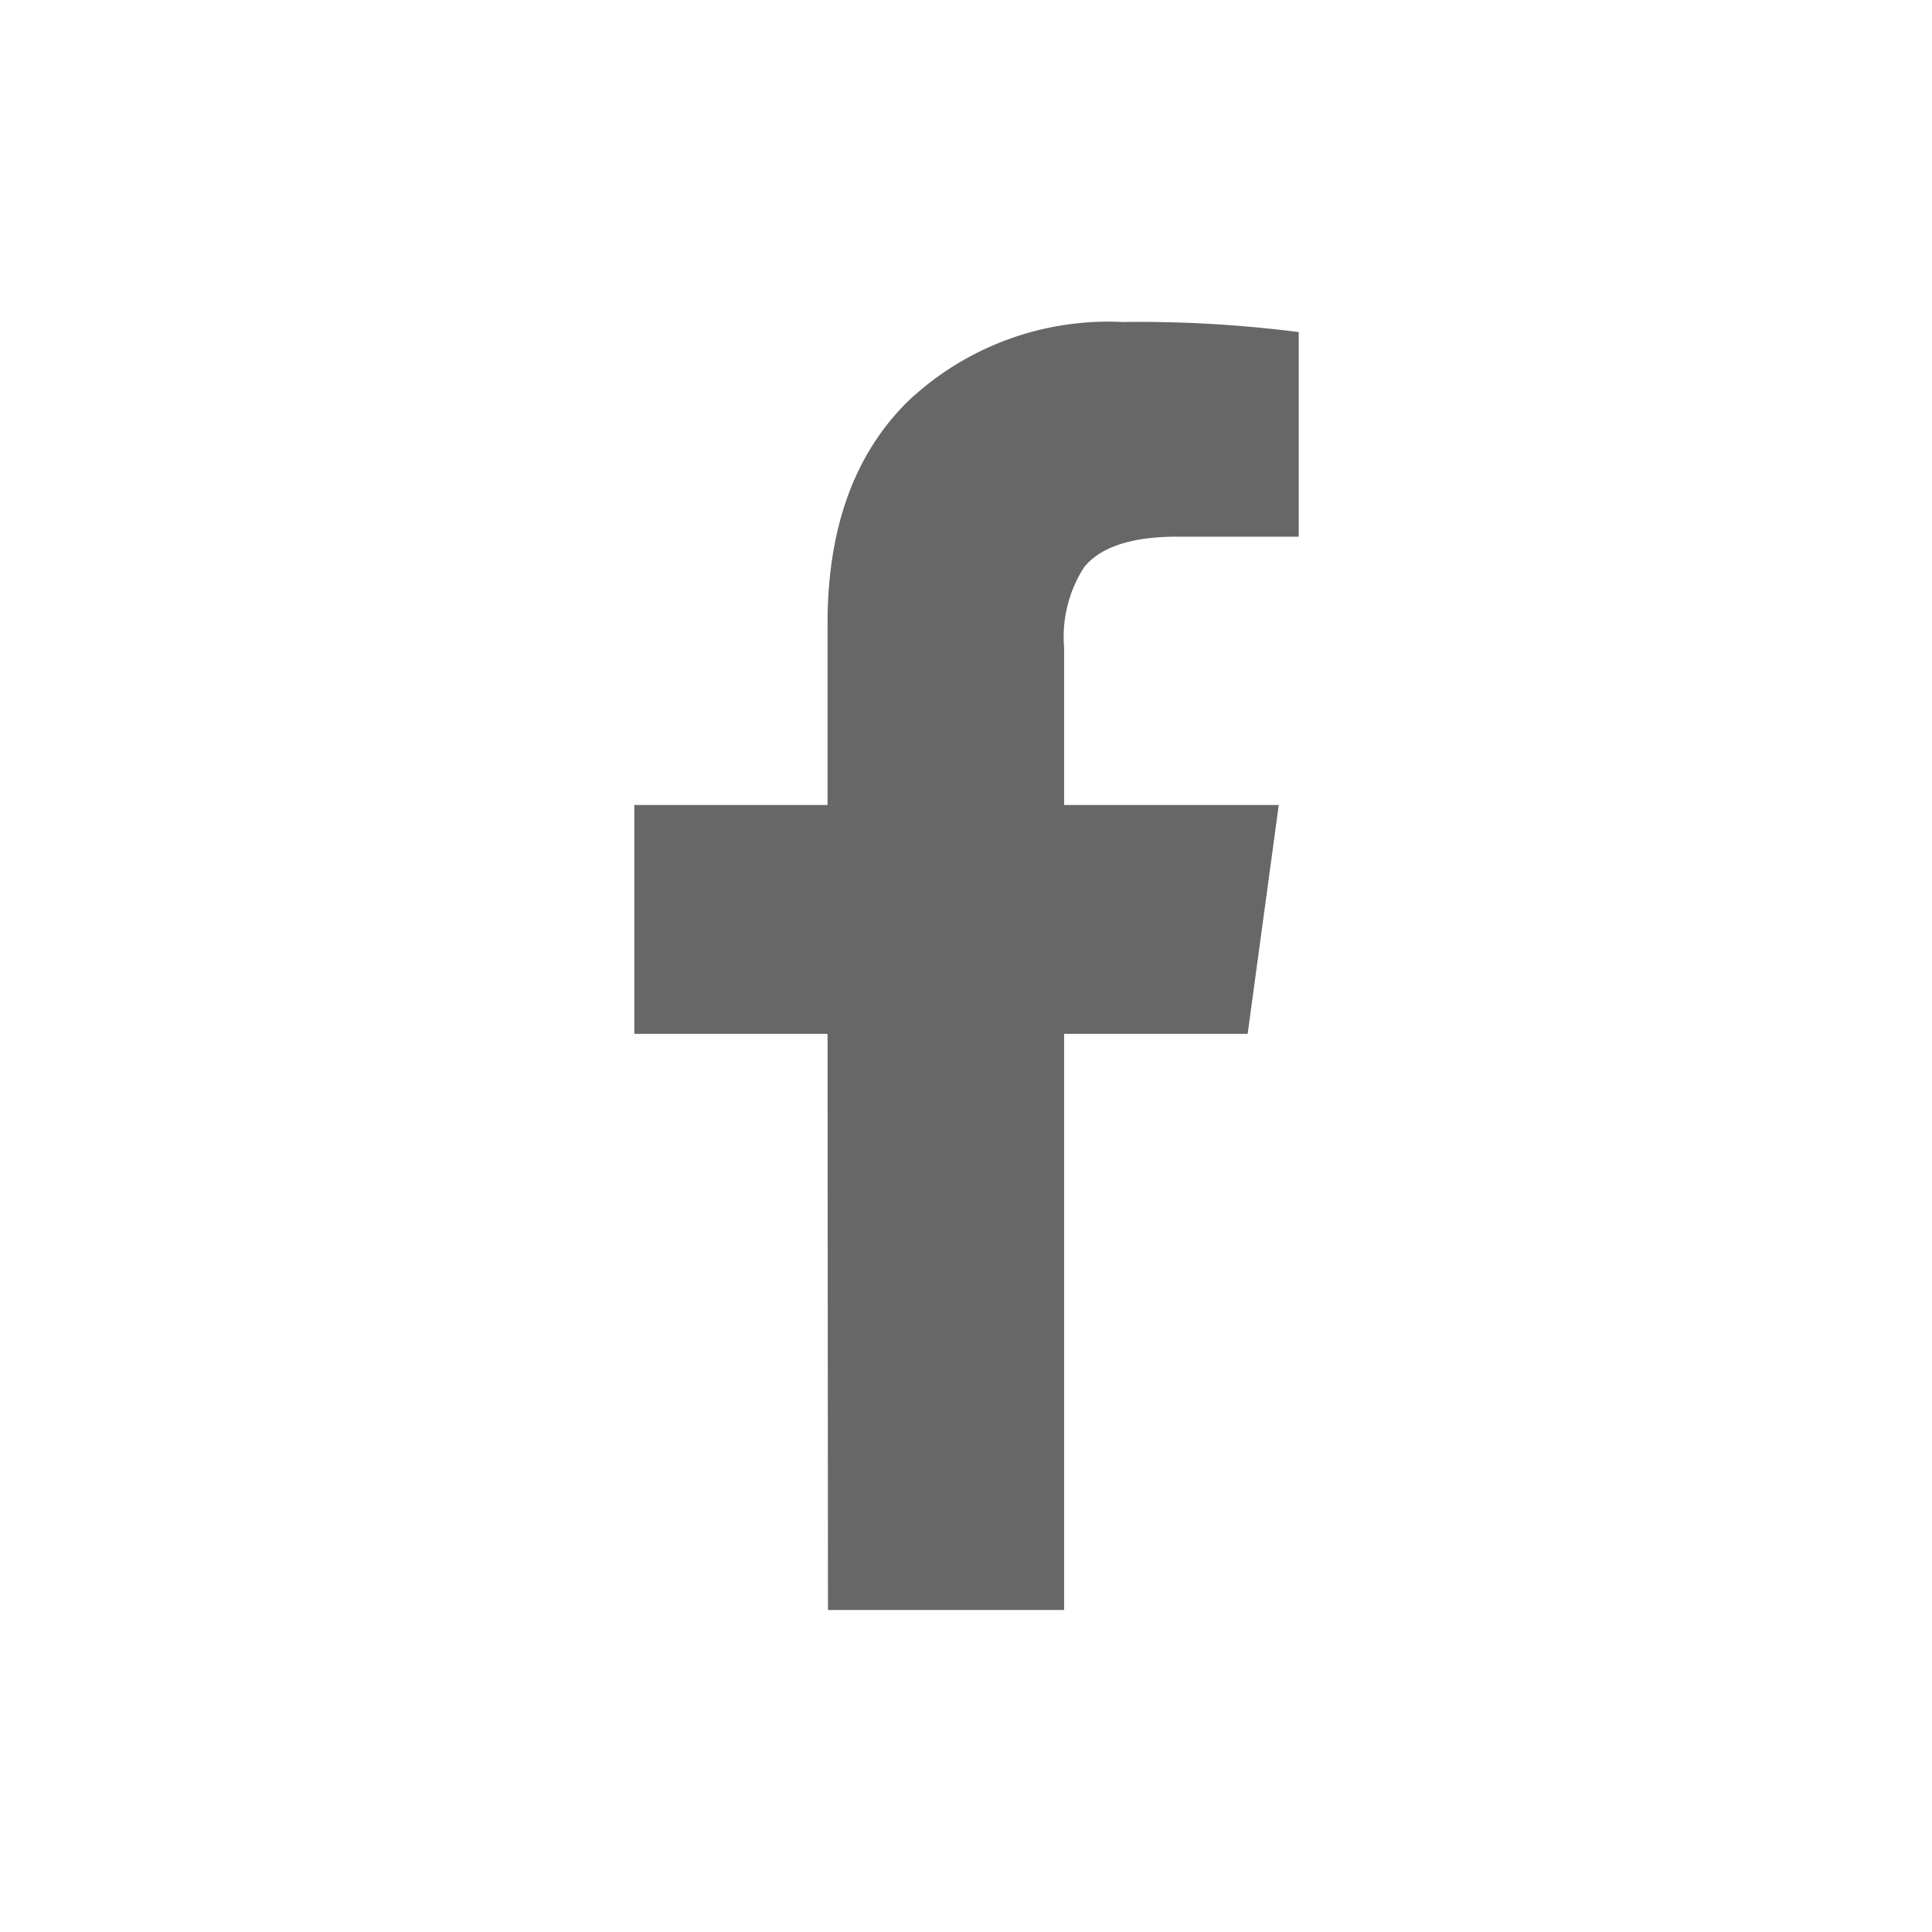 <svg id="Layer_1" data-name="Layer 1" xmlns="http://www.w3.org/2000/svg" viewBox="0 0 90 90"><defs><style>.cls-1{fill:#666766;}</style></defs><title>ACA-soc-icon</title><path class="cls-1" d="M38.55,48.16h-9V37.5h9V29.06q0-6.68,3.75-10.37a13.59,13.59,0,0,1,10-3.69,58.45,58.45,0,0,1,8.2.47V25H54.84c-2.11,0-3.55.47-4.33,1.41a6,6,0,0,0-.94,3.75V37.5h10L58.12,48.16H49.57V75h-11Z"/></svg>